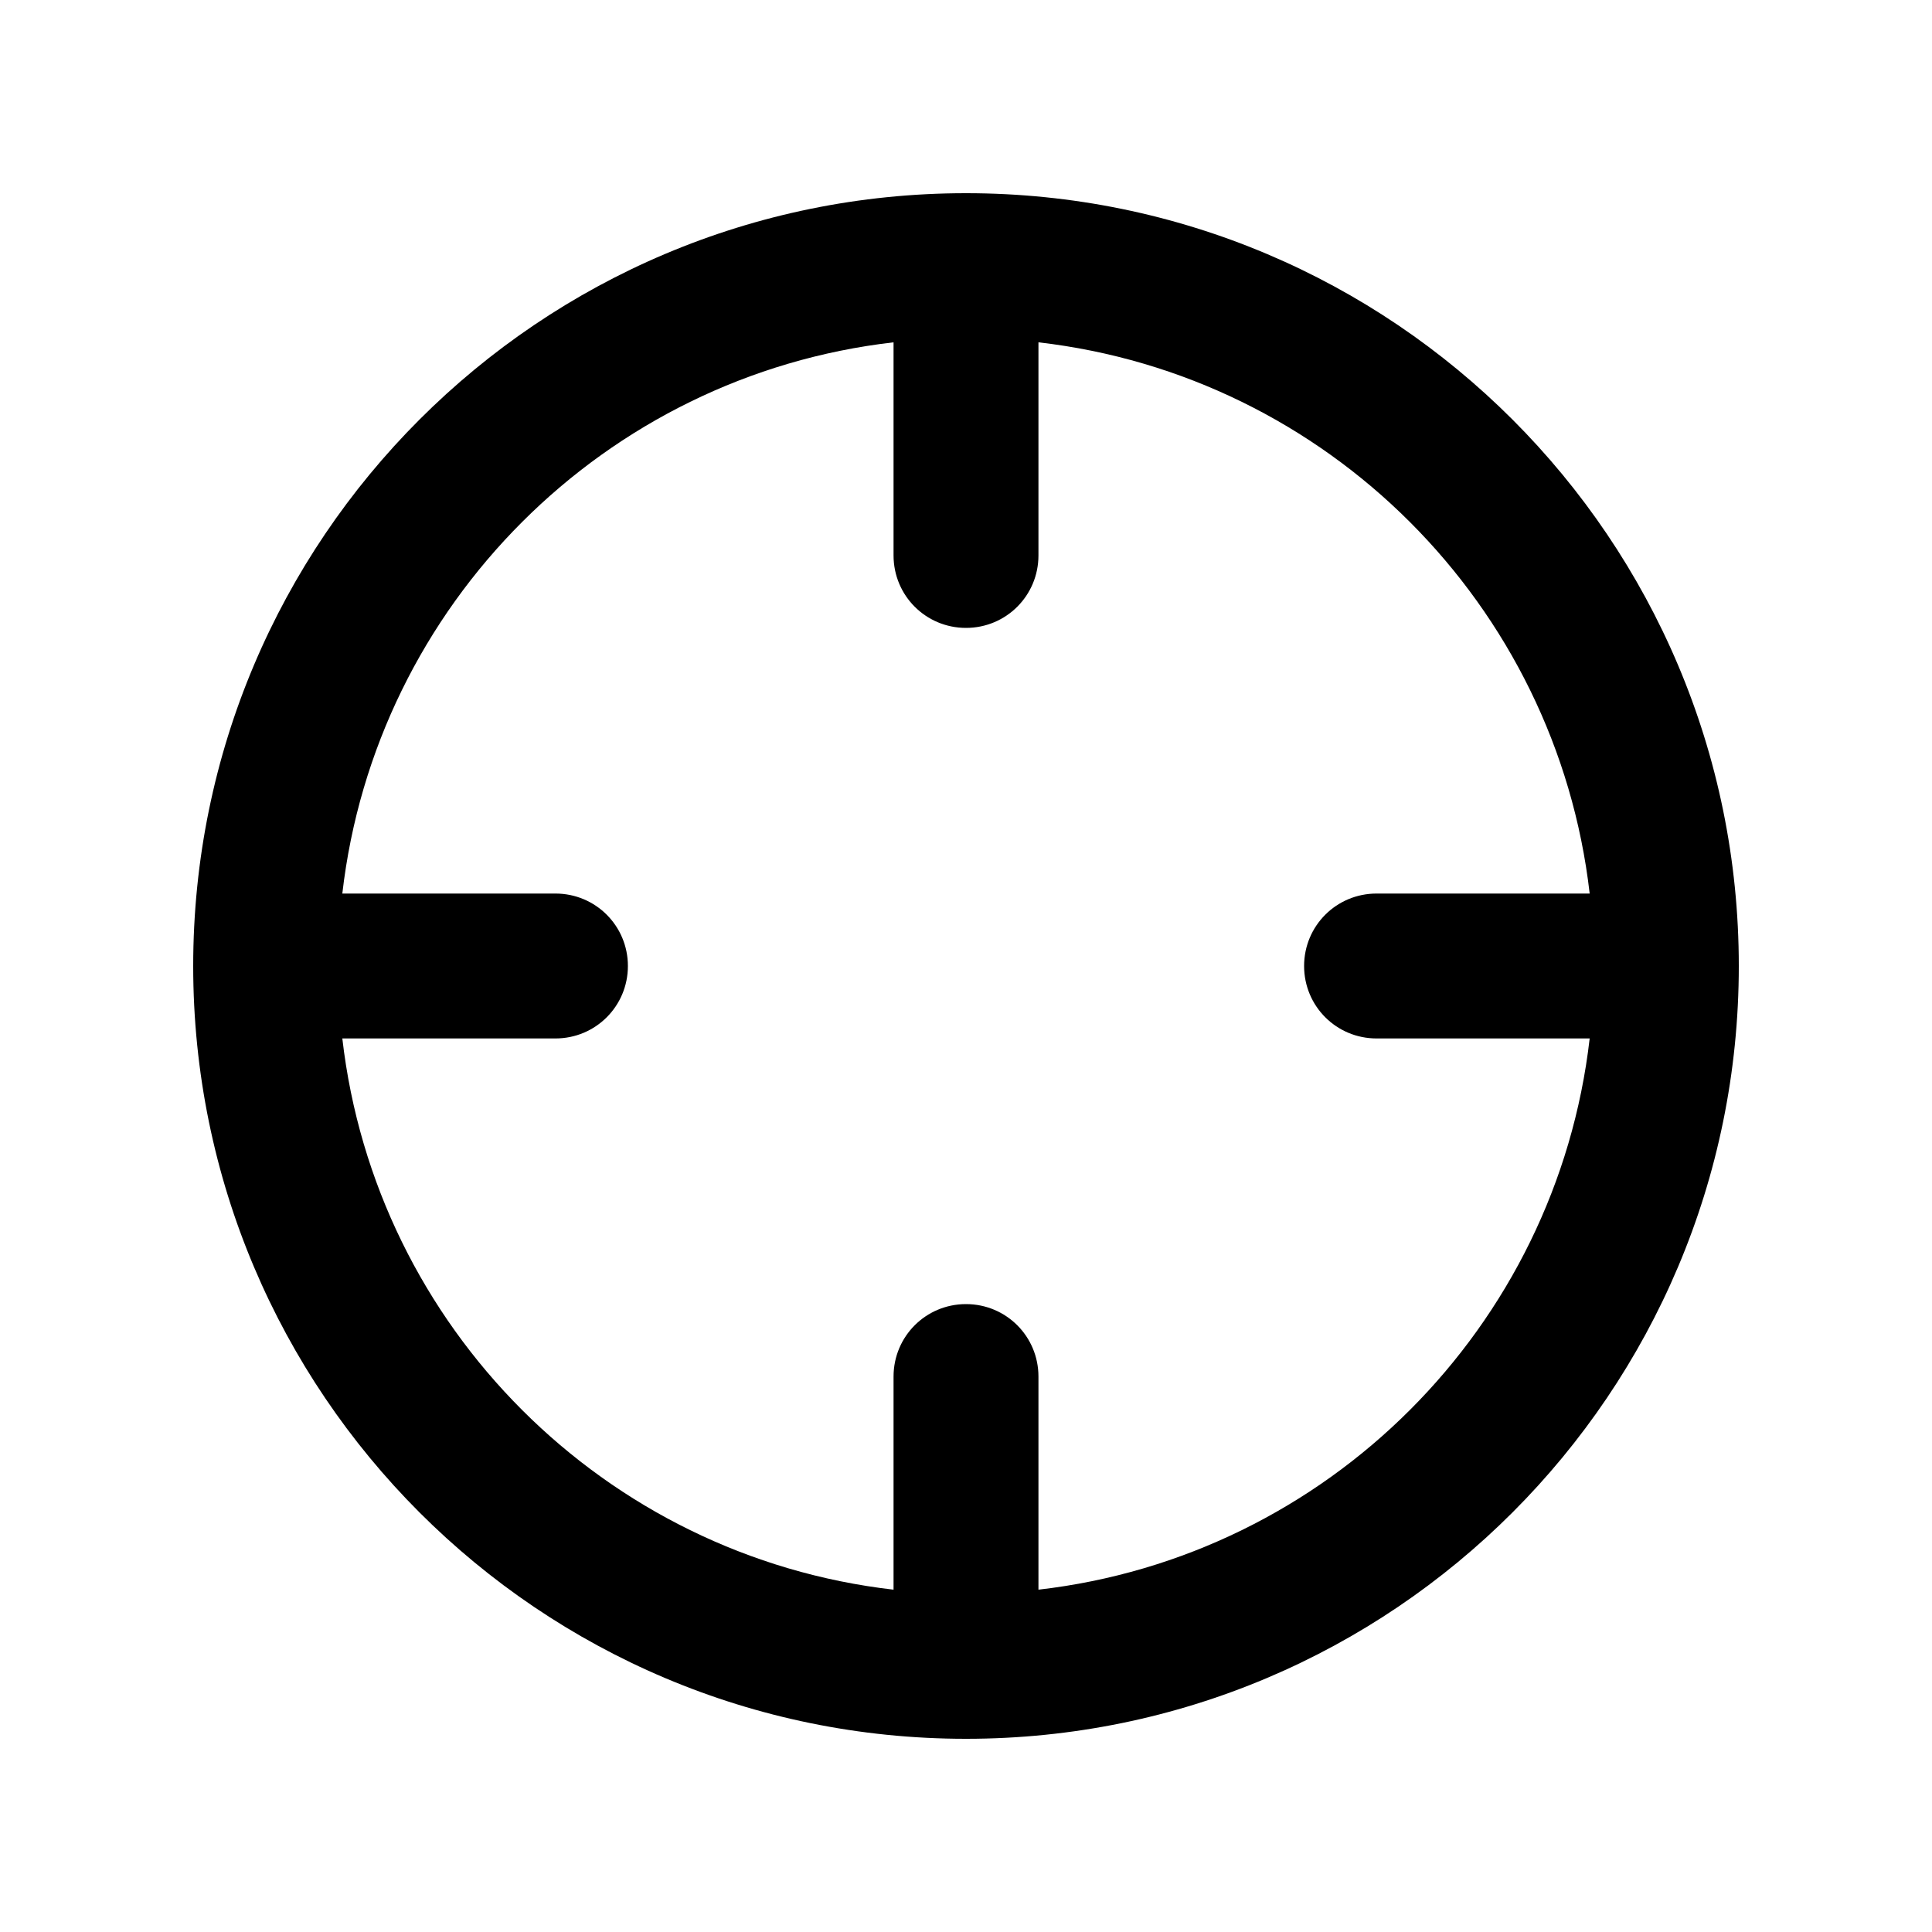 <svg xmlns="http://www.w3.org/2000/svg" viewBox="0 0 640 640"><!--! Font Awesome Pro 7.1.0 by @fontawesome - https://fontawesome.com License - https://fontawesome.com/license (Commercial License) Copyright 2025 Fonticons, Inc. --><path fill="currentColor" d="M526.6 296L456 296C442.7 296 432 306.7 432 320C432 333.3 442.7 344 456 344L526.6 344C515.6 439.7 439.7 515.6 344 526.6L344 456C344 442.7 333.3 432 320 432C306.7 432 296 442.7 296 456L296 526.6C200.3 515.6 124.4 439.7 113.4 344L184 344C197.3 344 208 333.3 208 320C208 306.7 197.3 296 184 296L113.4 296C124.4 200.3 200.3 124.4 296 113.4L296 184C296 197.3 306.7 208 320 208C333.3 208 344 197.3 344 184L344 113.4C439.7 124.4 515.6 200.3 526.6 296zM64 320C64 461.4 178.6 576 320 576C461.4 576 576 461.4 576 320C576 178.6 461.4 64 320 64C178.6 64 64 178.6 64 320z"/></svg>